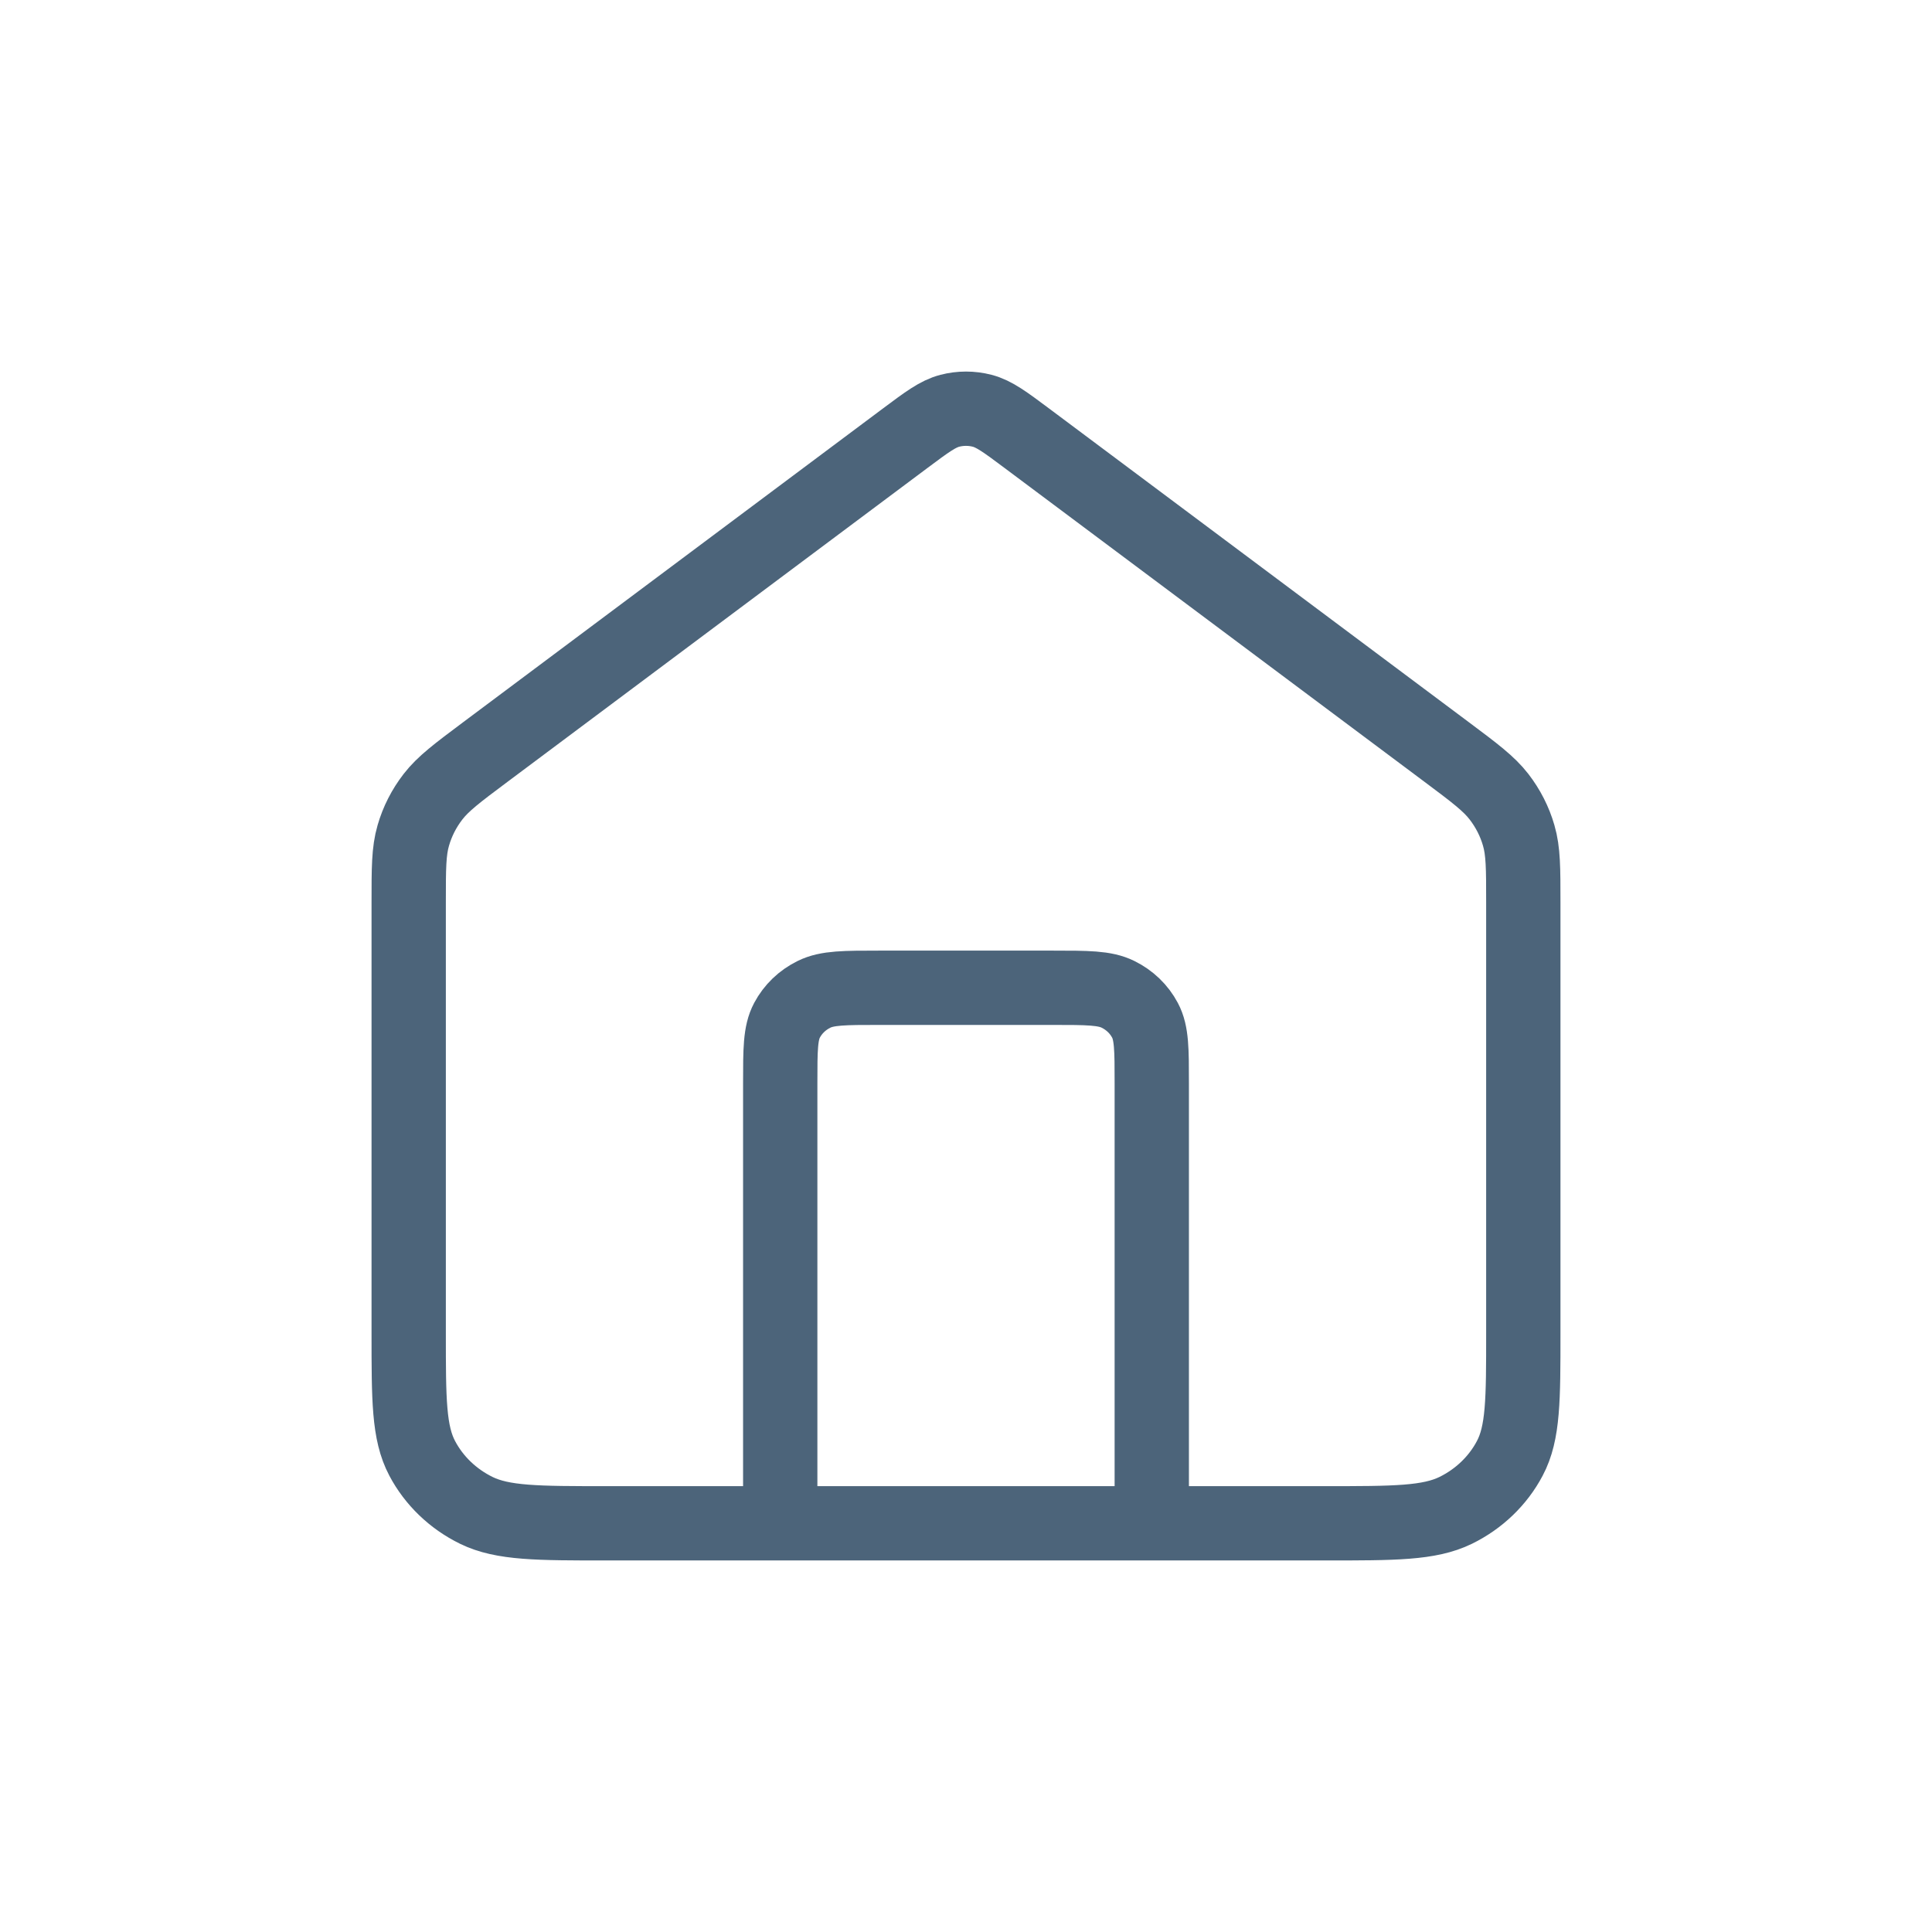 <svg width="26" height="26" viewBox="0 0 26 26" fill="none" xmlns="http://www.w3.org/2000/svg">
<path d="M10.5 20.5V14.575C10.5 14.126 10.5 13.902 10.591 13.731C10.671 13.58 10.798 13.458 10.955 13.381C11.133 13.293 11.367 13.293 11.833 13.293H14.167C14.633 13.293 14.867 13.293 15.045 13.381C15.202 13.458 15.329 13.58 15.409 13.731C15.5 13.902 15.5 14.126 15.5 14.575V20.5M12.181 5.898L6.529 10.122C6.152 10.404 5.963 10.546 5.827 10.722C5.706 10.879 5.616 11.055 5.562 11.243C5.5 11.455 5.5 11.685 5.5 12.145V17.938C5.5 18.835 5.5 19.283 5.682 19.626C5.841 19.927 6.096 20.172 6.41 20.326C6.767 20.5 7.233 20.5 8.167 20.5H17.833C18.767 20.5 19.233 20.5 19.59 20.326C19.904 20.172 20.159 19.927 20.318 19.626C20.5 19.283 20.5 18.835 20.5 17.938V12.145C20.5 11.685 20.5 11.455 20.438 11.243C20.384 11.055 20.294 10.879 20.173 10.722C20.037 10.546 19.848 10.404 19.471 10.122L13.819 5.898C13.526 5.679 13.379 5.57 13.218 5.528C13.075 5.491 12.925 5.491 12.782 5.528C12.621 5.57 12.474 5.679 12.181 5.898Z" stroke="#4C647A" stroke-linecap="round" stroke-linejoin="round"/>
</svg>
